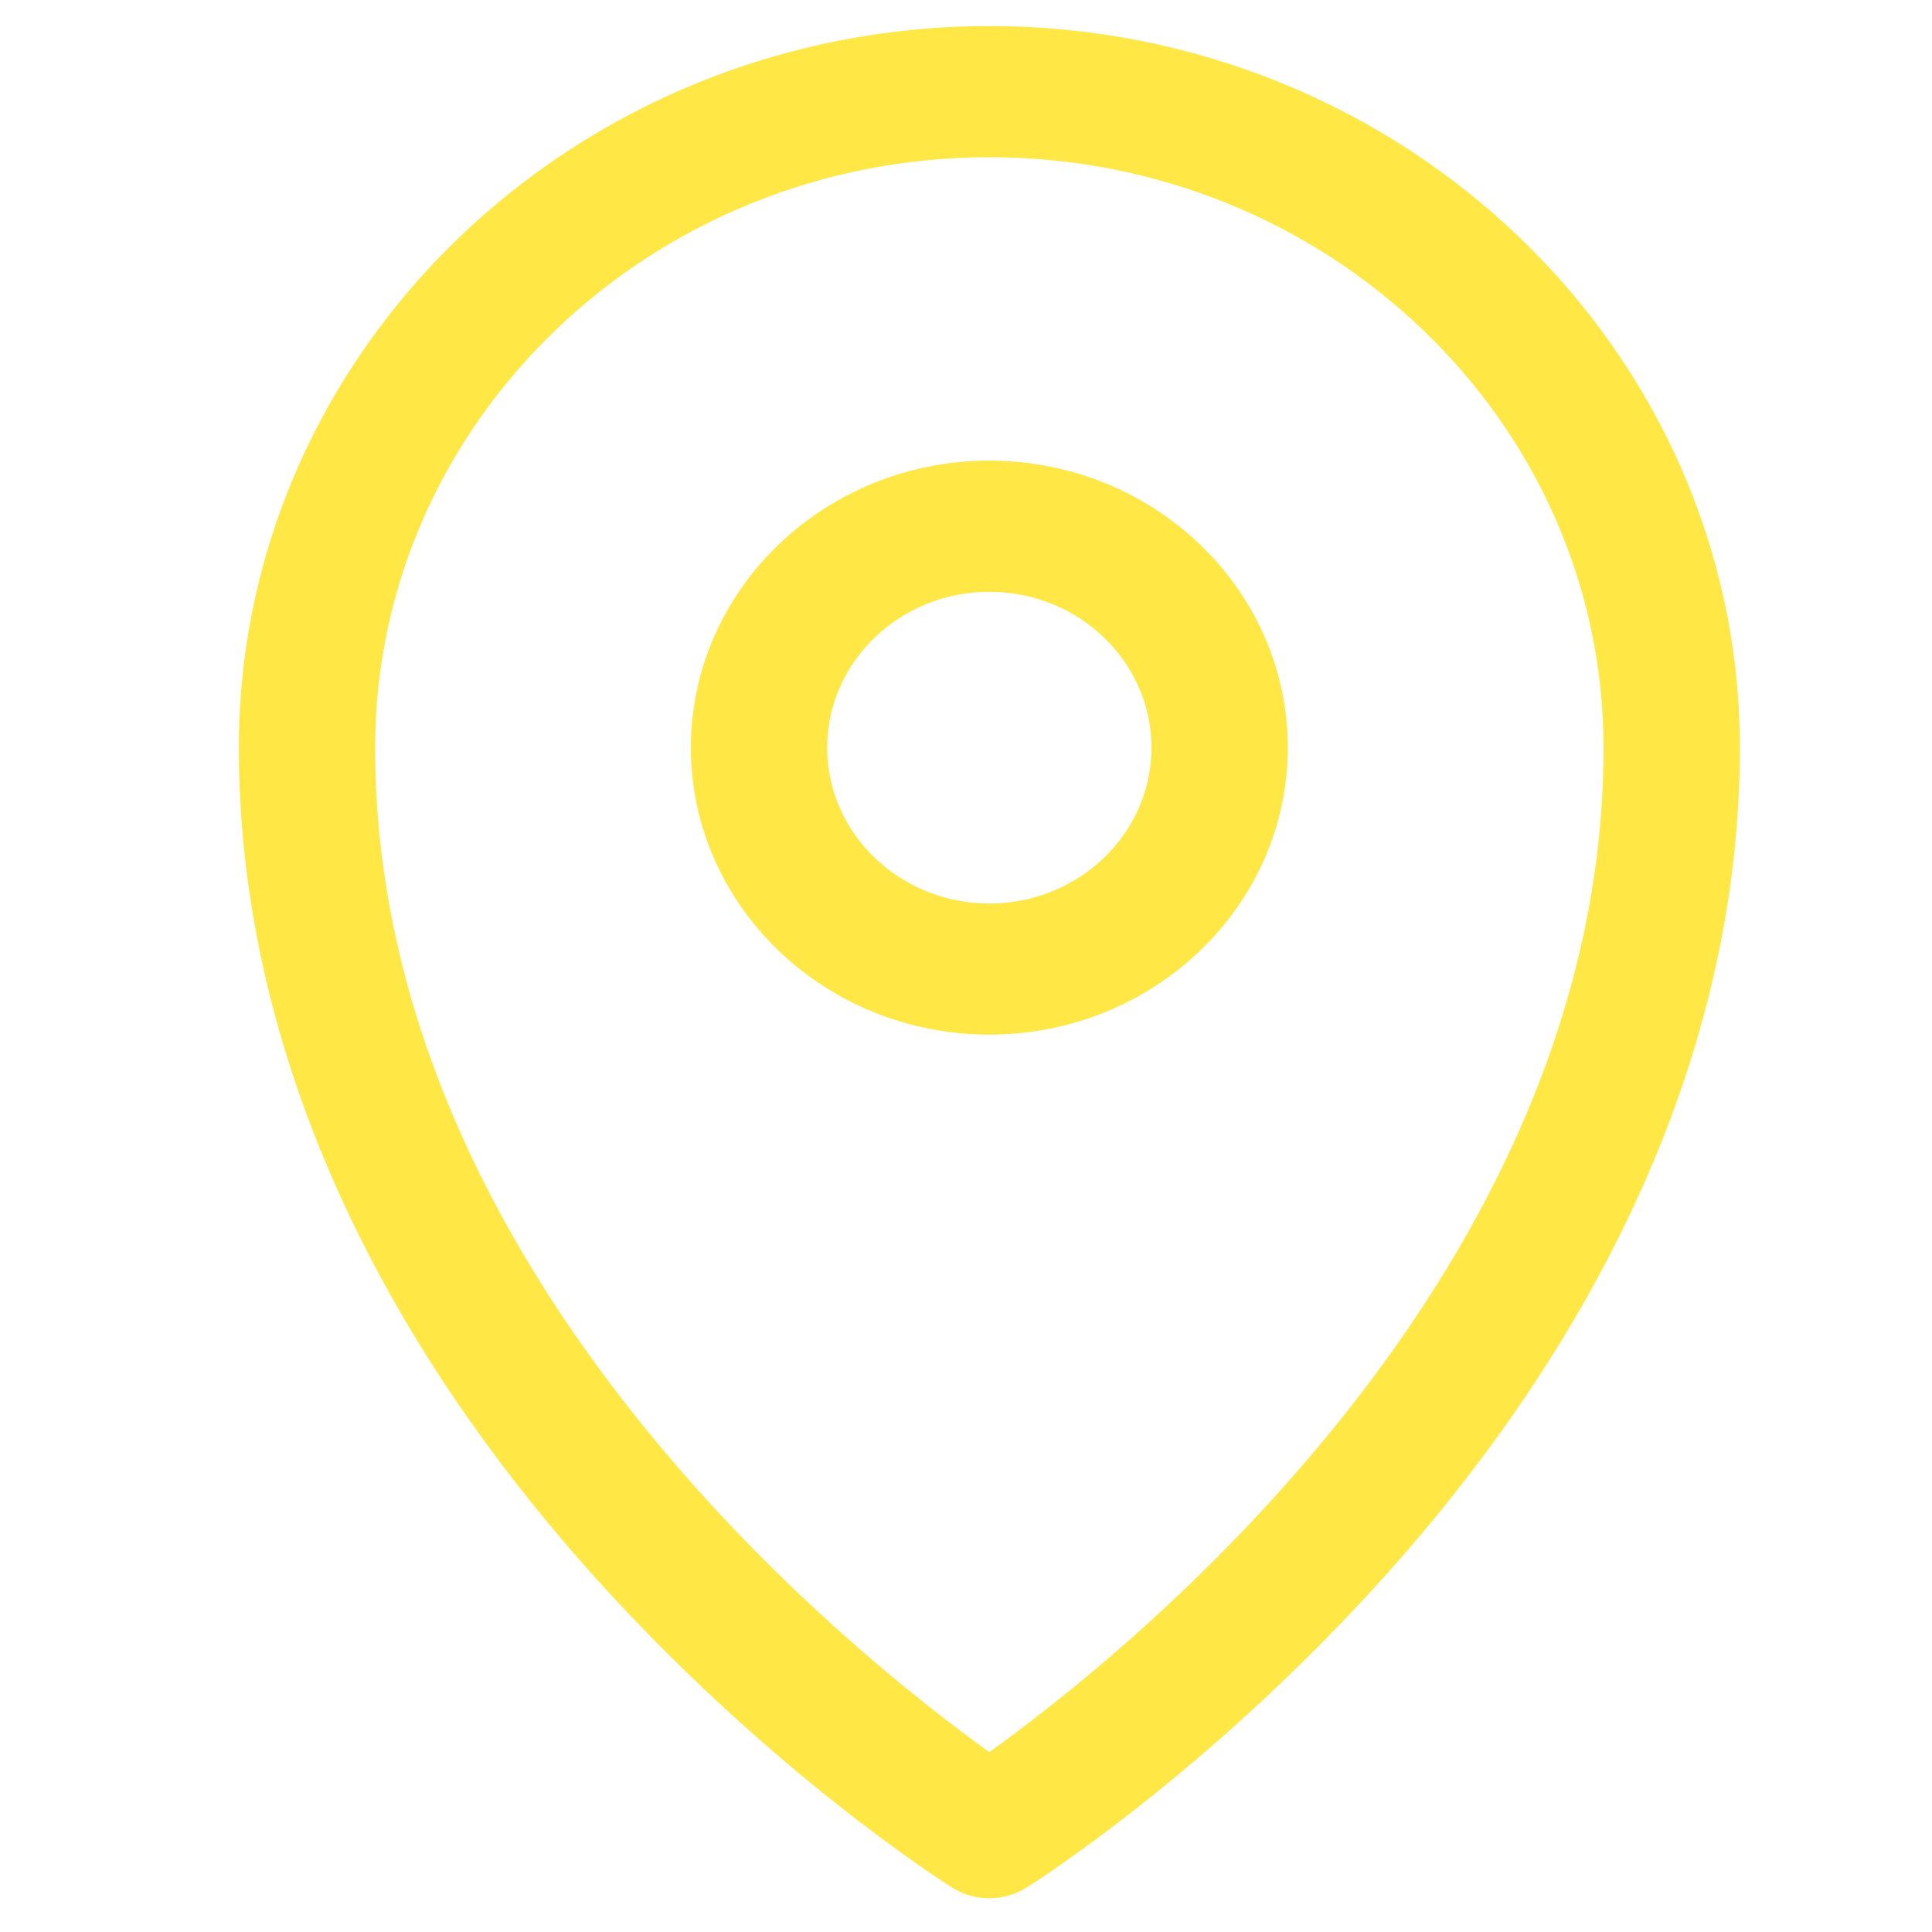 <?xml version="1.0" encoding="utf-8"?>
<!-- Generator: Adobe Illustrator 24.1.1, SVG Export Plug-In . SVG Version: 6.00 Build 0)  -->
<svg version="1.1" id="OBJECTS" xmlns="http://www.w3.org/2000/svg" xmlns:xlink="http://www.w3.org/1999/xlink" x="0px" y="0px"
	 viewBox="0 0 500 500" style="enable-background:new 0 0 500 500;" xml:space="preserve">
<style type="text/css">
	.st0{fill:#ffe745;stroke:#ffe745;stroke-width:0.5;stroke-miterlimit:10;}
</style>
<g>
	<path class="st0" d="M256.04,7C149.08,7,62.06,90.68,62.06,193.53c0,73.5,32,147.83,92.54,214.99
		c45.22,50.16,90.04,78.57,91.92,79.76c2.89,1.83,6.21,2.73,9.52,2.73c3.31,0,6.63-0.9,9.52-2.73c1.89-1.18,46.71-29.6,91.92-79.76
		c60.55-67.16,92.55-141.49,92.55-214.99C450.03,90.68,363.01,7,256.04,7L256.04,7z M256.04,453.75
		c-35.67-25.57-159.2-123.93-159.2-260.22c0-84.41,71.42-153.09,159.2-153.09c87.79,0,159.21,68.68,159.21,153.09
		C415.25,329.82,291.71,428.18,256.04,453.75L256.04,453.75z M256.04,453.75"/>
	<path class="st0" d="M256.05,119.46c-42.46,0-77,33.21-77,74.03c0,40.81,34.54,74.02,77,74.02c42.45,0,76.98-33.21,76.98-74.02
		C333.04,152.68,298.5,119.46,256.05,119.46L256.05,119.46z M256.05,234.08c-23.28,0-42.22-18.21-42.22-40.58
		c0-22.39,18.94-40.59,42.22-40.59c23.27,0,42.2,18.21,42.2,40.59C298.26,215.87,279.32,234.08,256.05,234.08L256.05,234.08z
		 M256.05,234.08"/>
</g>
</svg>
